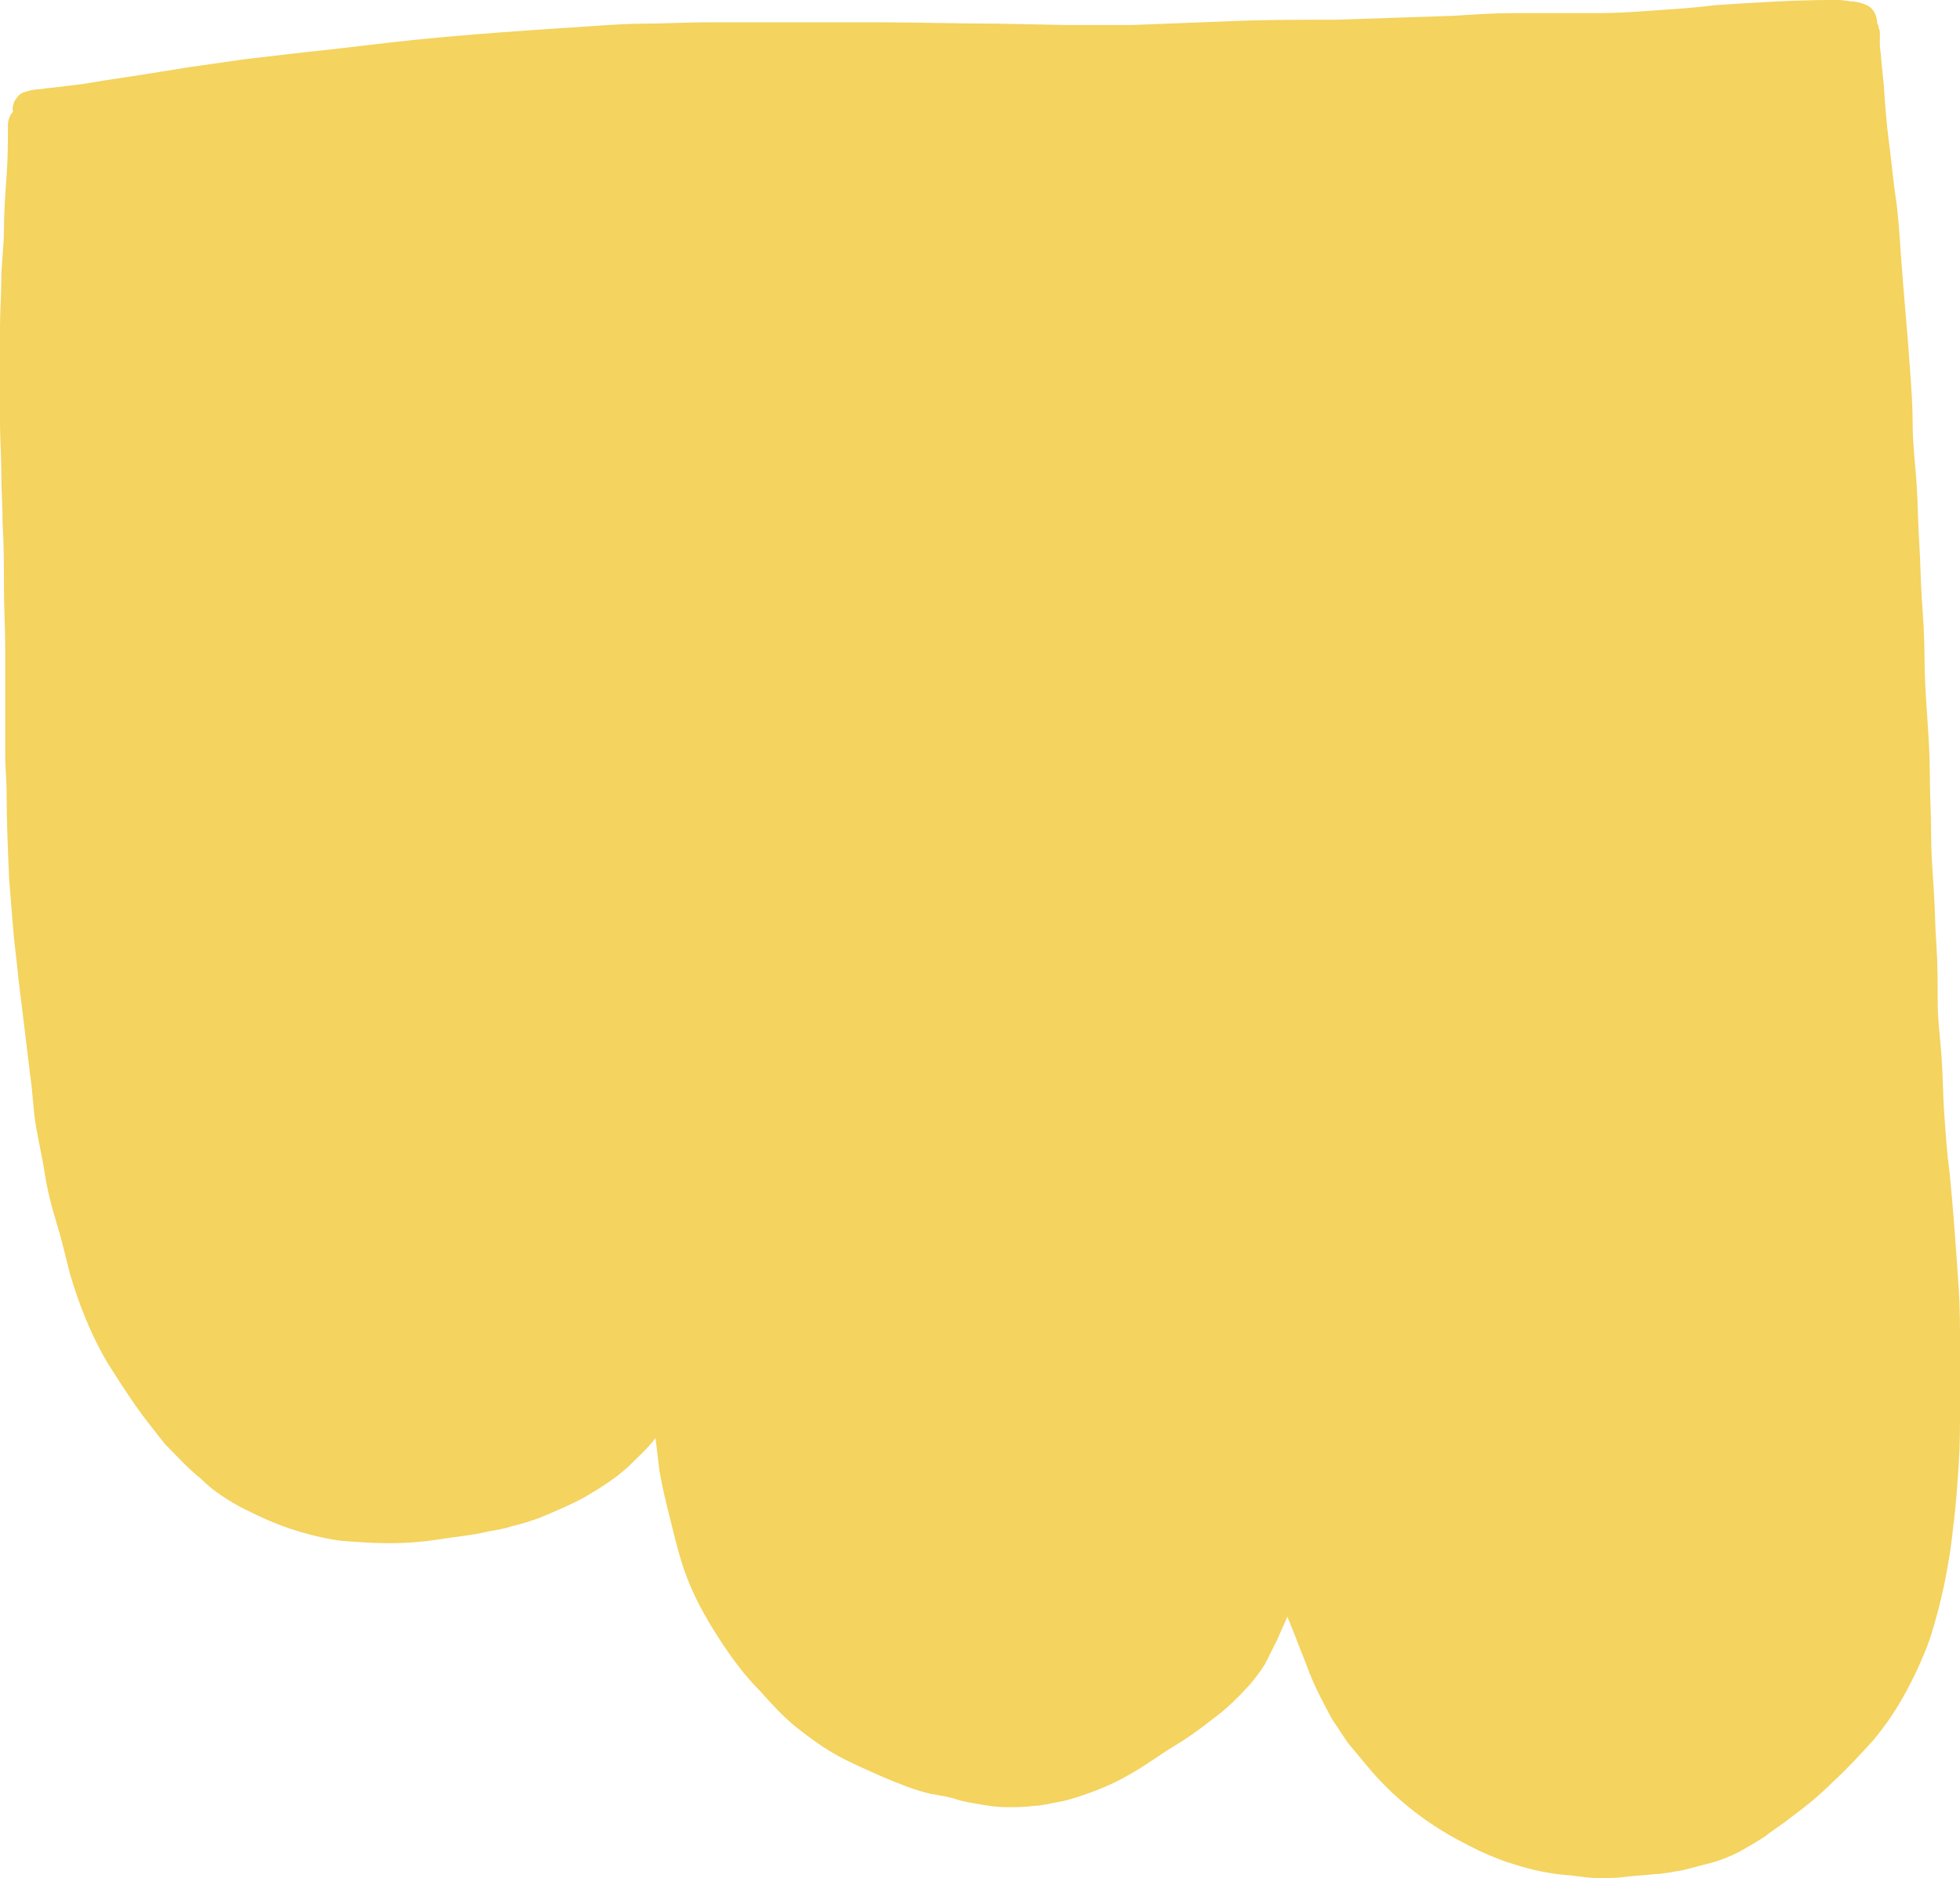 <?xml version="1.0" encoding="UTF-8"?><svg xmlns="http://www.w3.org/2000/svg" xmlns:xlink="http://www.w3.org/1999/xlink" height="143.0" preserveAspectRatio="xMidYMid meet" version="1.0" viewBox="0.0 0.1 149.2 143.0" width="149.2" zoomAndPan="magnify"><g id="change1_1"><path d="M119.6,142.9c-1.5-0.1-3-0.4-4.5-0.9c-0.7-0.2-1.4-0.5-2.1-0.8c-0.7-0.3-1.4-0.7-2-1c-2.6-1.4-5-3.3-6.9-5.6 c-0.5-0.6-1-1.2-1.5-1.8c-0.4-0.6-0.8-1.2-1.2-1.8c-0.7-1.3-1.4-2.6-1.9-4c-0.3-0.8-0.6-1.5-0.9-2.3c-0.2-0.5-0.4-1-0.6-1.5 l-0.8,1.8c-0.3,0.6-0.6,1.2-0.9,1.8c-0.3,0.5-0.7,1-1.1,1.5c-0.9,1-1.8,1.9-2.9,2.7c-1,0.8-2,1.5-3,2.1s-2.2,1.5-3.3,2.1 c-1.2,0.7-2.4,1.2-3.6,1.6c-0.6,0.2-1.2,0.4-1.8,0.5c-0.6,0.1-1.3,0.3-1.9,0.3c-0.7,0.1-1.4,0.1-2.1,0.1c-0.7,0-1.3-0.1-1.9-0.2 c-0.6-0.1-1.3-0.2-1.9-0.4s-1.3-0.3-1.9-0.4c-1.3-0.3-2.5-0.8-3.7-1.3c-1.1-0.5-2.3-1-3.4-1.6c-1.1-0.6-2.2-1.4-3.2-2.2 c-1-0.8-1.9-1.8-2.7-2.7c-0.9-0.9-1.7-1.9-2.4-2.9c-0.7-1-1.4-2.1-2-3.2c-0.6-1.1-1.1-2.2-1.5-3.4c-0.4-1.2-0.7-2.5-1-3.7 s-0.6-2.4-0.8-3.6c-0.1-0.8-0.2-1.7-0.3-2.5c-0.6,0.8-1.4,1.5-2.1,2.2c-1,0.9-2.1,1.6-3.3,2.3c-1.1,0.6-2.3,1.1-3.5,1.6 c-0.3,0.1-0.6,0.2-0.9,0.3s-0.7,0.2-1.1,0.3c-0.6,0.2-1.2,0.3-1.8,0.4c-1.2,0.3-2.5,0.4-3.7,0.6c-1.3,0.2-2.5,0.3-3.8,0.3h-0.2 c-1.2,0-2.5-0.1-3.7-0.2c-1.3-0.2-2.5-0.5-3.7-0.9c-1.2-0.4-2.3-0.9-3.5-1.5c-0.6-0.3-1.1-0.6-1.7-1c-0.6-0.4-1.1-0.8-1.6-1.3 c-1-0.8-1.8-1.7-2.7-2.6c-0.8-1-1.6-2-2.3-3c-0.7-1-1.4-2.1-2.1-3.2c-1.3-2.2-2.2-4.5-2.9-6.9c-0.3-1.2-0.6-2.5-1-3.8 s-0.7-2.5-0.9-3.8s-0.5-2.5-0.7-3.8S2.5,83.3,2.3,82c-0.3-2.5-0.6-5-0.9-7.4c-0.1-1.2-0.3-2.5-0.4-3.8s-0.2-2.5-0.3-3.7 c-0.1-2.3-0.2-4.5-0.2-6.8c0-0.9-0.1-1.7-0.1-2.6s0-1.9,0-2.9c0-1.8,0-3.5,0-5.3c0-1.5-0.1-3.1-0.1-4.7s0-3.2-0.1-4.8 c0-1.3-0.1-2.6-0.1-3.9s-0.1-2.6-0.1-3.8l0,0v-0.1l0,0v-0.1C0,29.8,0,27.4,0,25c0-1.2,0.1-2.4,0.1-3.6s0.2-2.5,0.2-3.8 s0.1-2.7,0.2-4.1S0.6,11,0.6,9.8V9.7c0-0.4,0.1-0.8,0.4-1.1C0.9,8.4,1,8.1,1.1,7.8c0.2-0.3,0.4-0.6,0.8-0.7c0.3-0.1,0.7-0.2,1-0.2 c0.3,0,0.6-0.1,0.9-0.1c0.8-0.1,1.7-0.2,2.5-0.3c0.6-0.1,1.2-0.2,1.8-0.3l2-0.3l4.4-0.7c1.4-0.2,2.8-0.4,4.2-0.6L23,4.1 c3-0.3,5.9-0.7,8.9-1s5.7-0.5,8.5-0.7c1.5-0.1,3-0.2,4.5-0.3s2.8-0.2,4.2-0.2s3.1-0.1,4.7-0.1s3,0,4.4,0h2.6c0.6,0,1.2,0,1.8,0h4.3 c3,0,6,0.1,9,0.1L81,2c1.8,0,3.5,0,5.3,0c2.6-0.1,5.2-0.2,7.7-0.3s5.2-0.1,7.7-0.1c3-0.1,6-0.2,9-0.3c1.5-0.1,3-0.2,4.4-0.2 s3,0,4.6,0c0.7,0,1.3,0,2,0c1.4,0,2.8-0.1,4.2-0.2s3.1-0.2,4.6-0.4c3-0.2,6-0.4,9-0.4c0.4,0,0.9,0,1.3,0.1c0.4,0,0.9,0.1,1.3,0.3 c0.5,0.2,0.8,0.8,0.8,1.4c0.1,0.1,0.1,0.2,0.1,0.3c0.1,0.2,0.1,0.3,0.1,0.5c0,0.1,0,0.3,0,0.4s0,0.3,0,0.4c0,0.4,0.1,0.7,0.1,1.1 l0.2,2c0.1,1.5,0.2,2.9,0.4,4.4s0.3,2.8,0.5,4.1s0.3,2.9,0.4,4.4c0.2,2.9,0.5,5.8,0.7,8.8c0.1,1.4,0.2,2.8,0.2,4.2s0.2,3,0.3,4.5 s0.1,3,0.2,4.5s0.1,2.9,0.2,4.3s0.2,2.9,0.2,4.4s0.1,2.9,0.2,4.4s0.2,2.9,0.2,4.4s0.1,3,0.1,4.5s0.1,2.8,0.2,4.3s0.1,2.8,0.2,4.2 s0.1,2.8,0.1,4.3s0.2,2.9,0.3,4.3s0.1,2.9,0.2,4.3s0.2,3,0.4,4.4c0.3,3,0.5,5.9,0.7,8.9c0.1,1.5,0.1,2.9,0.1,4.4s0,3,0,4.5 s0,3-0.1,4.5s-0.2,3.1-0.4,4.6l0,0c-0.3,3-0.9,5.9-1.8,8.7c-0.5,1.4-1.1,2.7-1.8,4c-0.7,1.3-1.5,2.5-2.5,3.7c-1,1.1-2,2.2-3.1,3.2 c-1,1-2.1,1.9-3.2,2.7c-0.6,0.5-1.3,0.9-1.9,1.4c-0.6,0.4-1.3,0.8-2,1.2c-0.6,0.3-1.3,0.6-2,0.8c-0.8,0.2-1.5,0.4-2.3,0.6 c-0.7,0.1-1.5,0.3-2.2,0.3c-0.7,0.1-1.4,0.1-2.1,0.2s-1.4,0.1-2.1,0.1S120.4,143,119.6,142.9z" fill="#F4D35E"/></g></svg>
